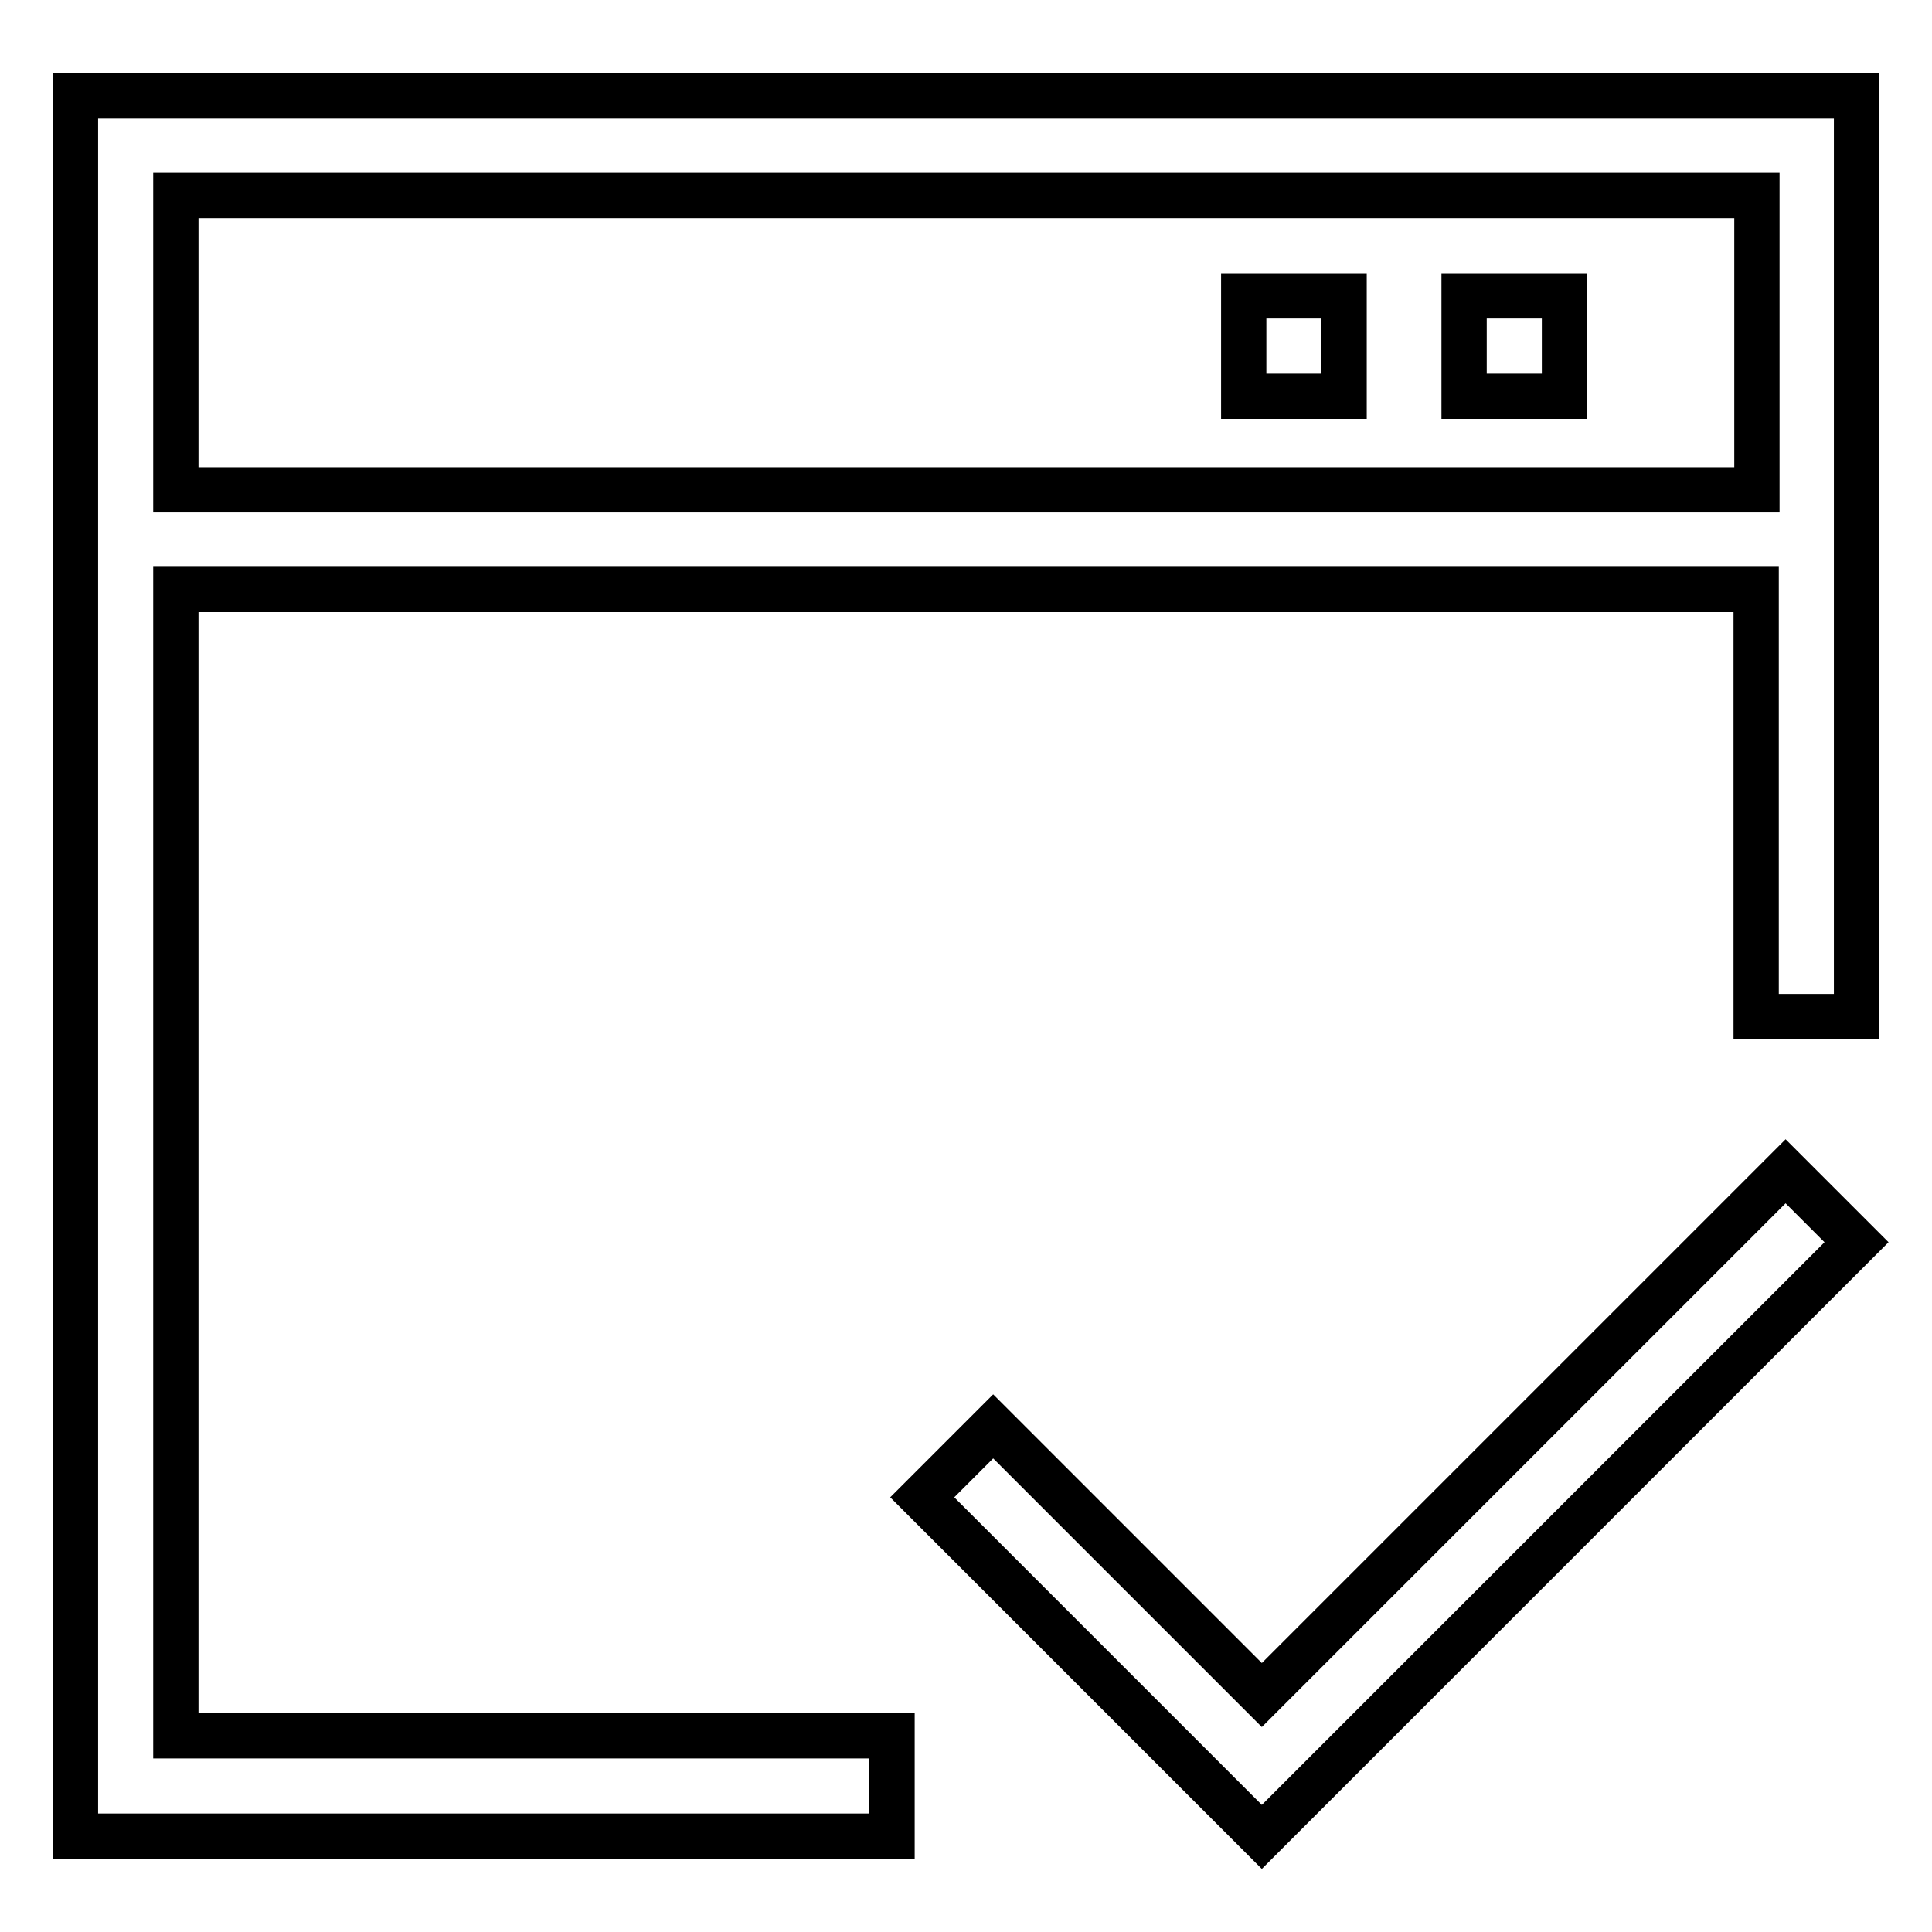 <?xml version="1.0" encoding="utf-8"?>
<!-- Svg Vector Icons : http://www.onlinewebfonts.com/icon -->
<!DOCTYPE svg PUBLIC "-//W3C//DTD SVG 1.1//EN" "http://www.w3.org/Graphics/SVG/1.1/DTD/svg11.dtd">
<svg version="1.1" xmlns="http://www.w3.org/2000/svg" xmlns:xlink="http://www.w3.org/1999/xlink" x="0px" y="0px" viewBox="0 0 256 256" enable-background="new 0 0 256 256" xml:space="preserve">
<g> <path stroke-width="6" fill-opacity="0" stroke="#000000"  d="M236.6,155.2l9.4,9.4L176.6,234l-9.4,9.4l-9.4-9.4l-35.6-35.6l9.4-9.4l35.6,35.6L236.6,155.2z M207.3,39.2 H194v13.3h13.3V39.2z M178.1,39.2h-13.3v13.3h13.3V39.2z M246,12.7v122h-13.3V78.1H23.3v151.9h94.9v13.3H10V12.7H246z M232.7,25.9 H23.3v39h209.5V25.9z"/></g>
</svg>